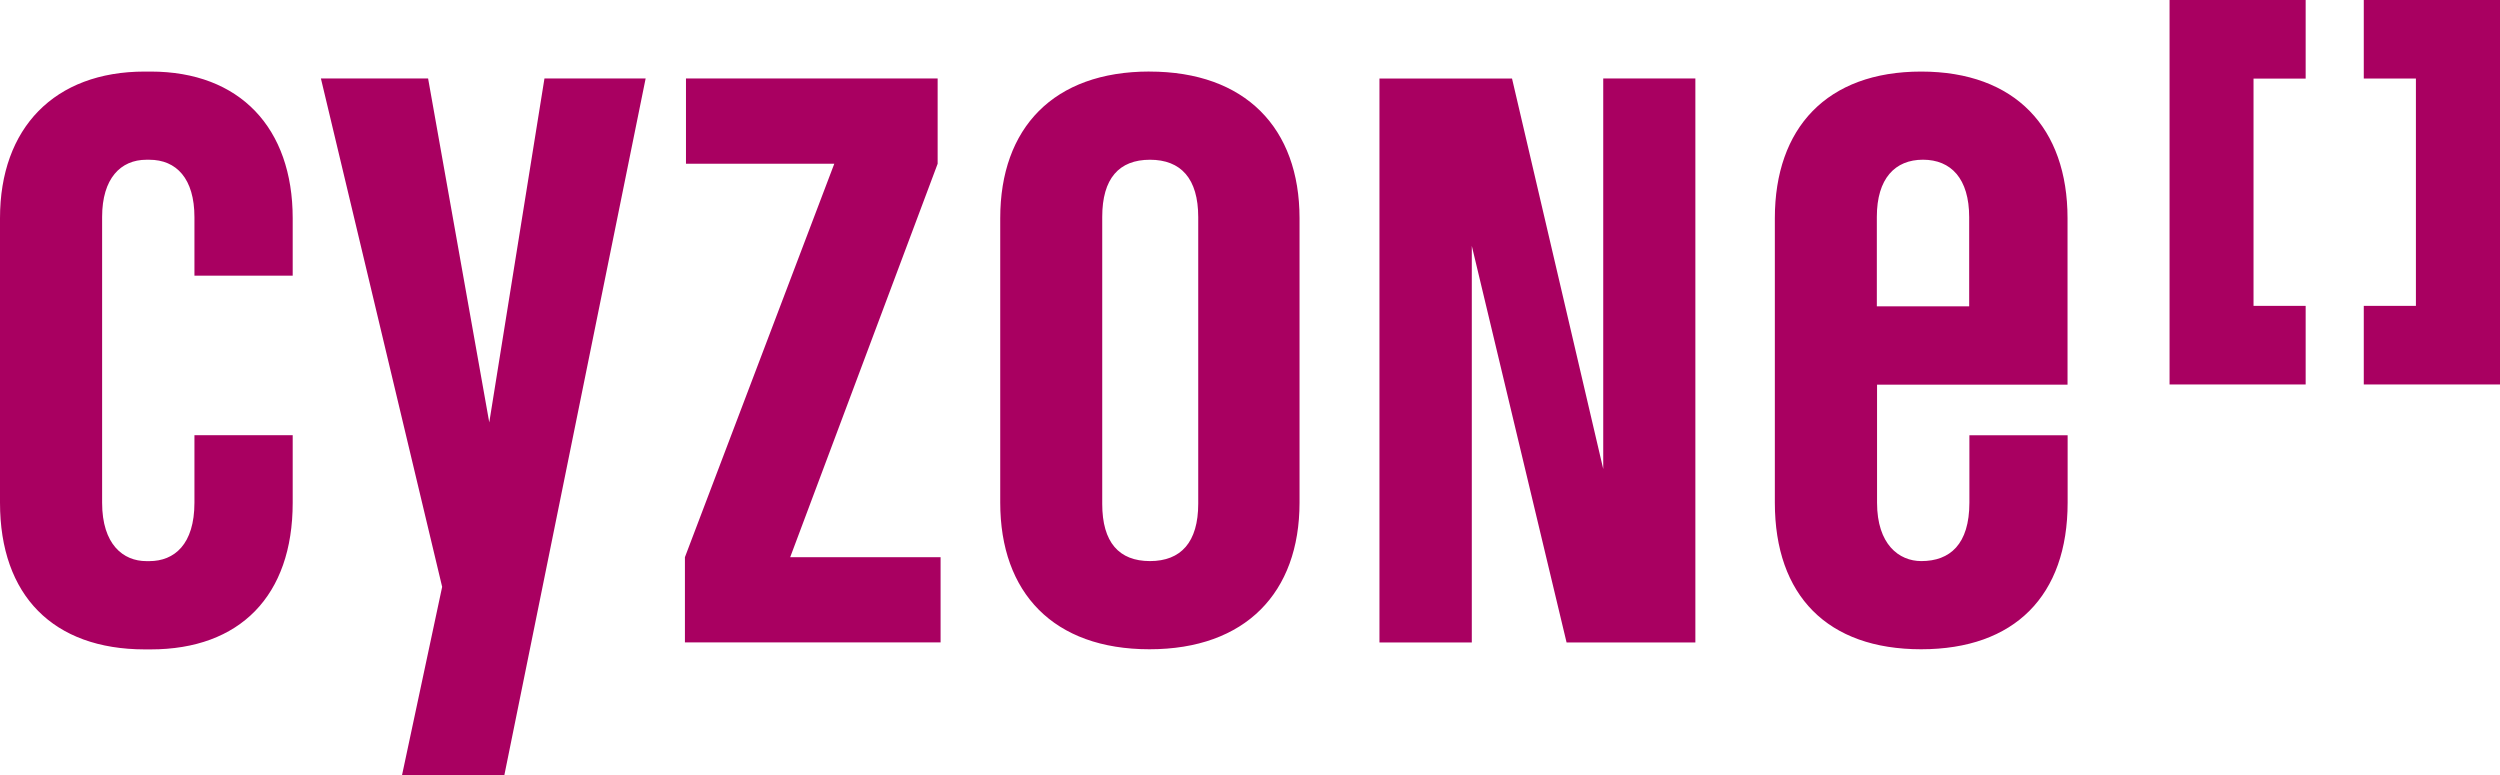 <svg width="129" height="40" viewBox="0 0 129 40" fill="none" xmlns="http://www.w3.org/2000/svg"><path fill-rule="evenodd" clip-rule="evenodd" d="M111.949 19.84V0h7.023v4.056h-2.69v11.727h2.69v4.056h-7.023zm10.022-15.79V0H129v19.84h-7.029v-4.057h2.69V4.051h-2.69zM15.103 22.463v3.48c0 4.803-2.727 7.566-7.328 7.566h-.31C2.758 33.503 0 30.745 0 25.936V11.26c0-4.653 2.805-7.567 7.465-7.567h.31c4.607 0 7.328 2.914 7.328 7.567v2.966h-5.07v-3.018c0-1.994-.93-2.965-2.327-2.965h-.152c-1.33 0-2.285.966-2.285 2.95v14.75c0 2.15 1.087 3.011 2.285 3.011h.152c1.293 0 2.327-.867 2.327-3.017v-3.48h5.07v.006zM33.315 4.05h-5.221l-2.848 17.746L22.09 4.05h-5.531l6.256 26.232L20.744 40h5.28l7.291-35.95zm9.735 4.4h-7.654v-4.4h12.986v4.4l-7.608 20.3h7.76v4.399H35.342V28.75l7.707-20.3zm32.895 4.238l4.89 20.462h6.646V4.05h-4.754v20.151L78.02 4.051h-6.84V33.15h4.765V12.688zM59.313 3.691c-4.954 0-7.701 2.914-7.701 7.567v14.677c0 4.654 2.747 7.567 7.7 7.567 4.949 0 7.744-2.913 7.744-7.567V11.26c0-4.653-2.795-7.567-7.743-7.567zm2.516 22.296c0 1.994-.893 2.965-2.49 2.965-1.597 0-2.464-.965-2.464-2.95V11.193c0-1.984.867-2.95 2.464-2.95s2.49.971 2.49 2.965v14.781zm44.856-14.729v8.59h-9.829v6.092c0 2.15 1.13 3.012 2.285 3.012 1.477 0 2.48-.867 2.48-3.017v-3.474h5.069v3.474c0 4.804-2.737 7.567-7.56 7.567-4.827 0-7.548-2.763-7.548-7.567V11.26c0-4.653 2.68-7.567 7.549-7.567 4.87 0 7.554 2.914 7.554 7.567zm-7.46-3.017c-1.439 0-2.38.966-2.38 2.95v4.617h4.765v-4.602c0-1.994-.94-2.965-2.385-2.965z" fill="#A90061"/></svg>